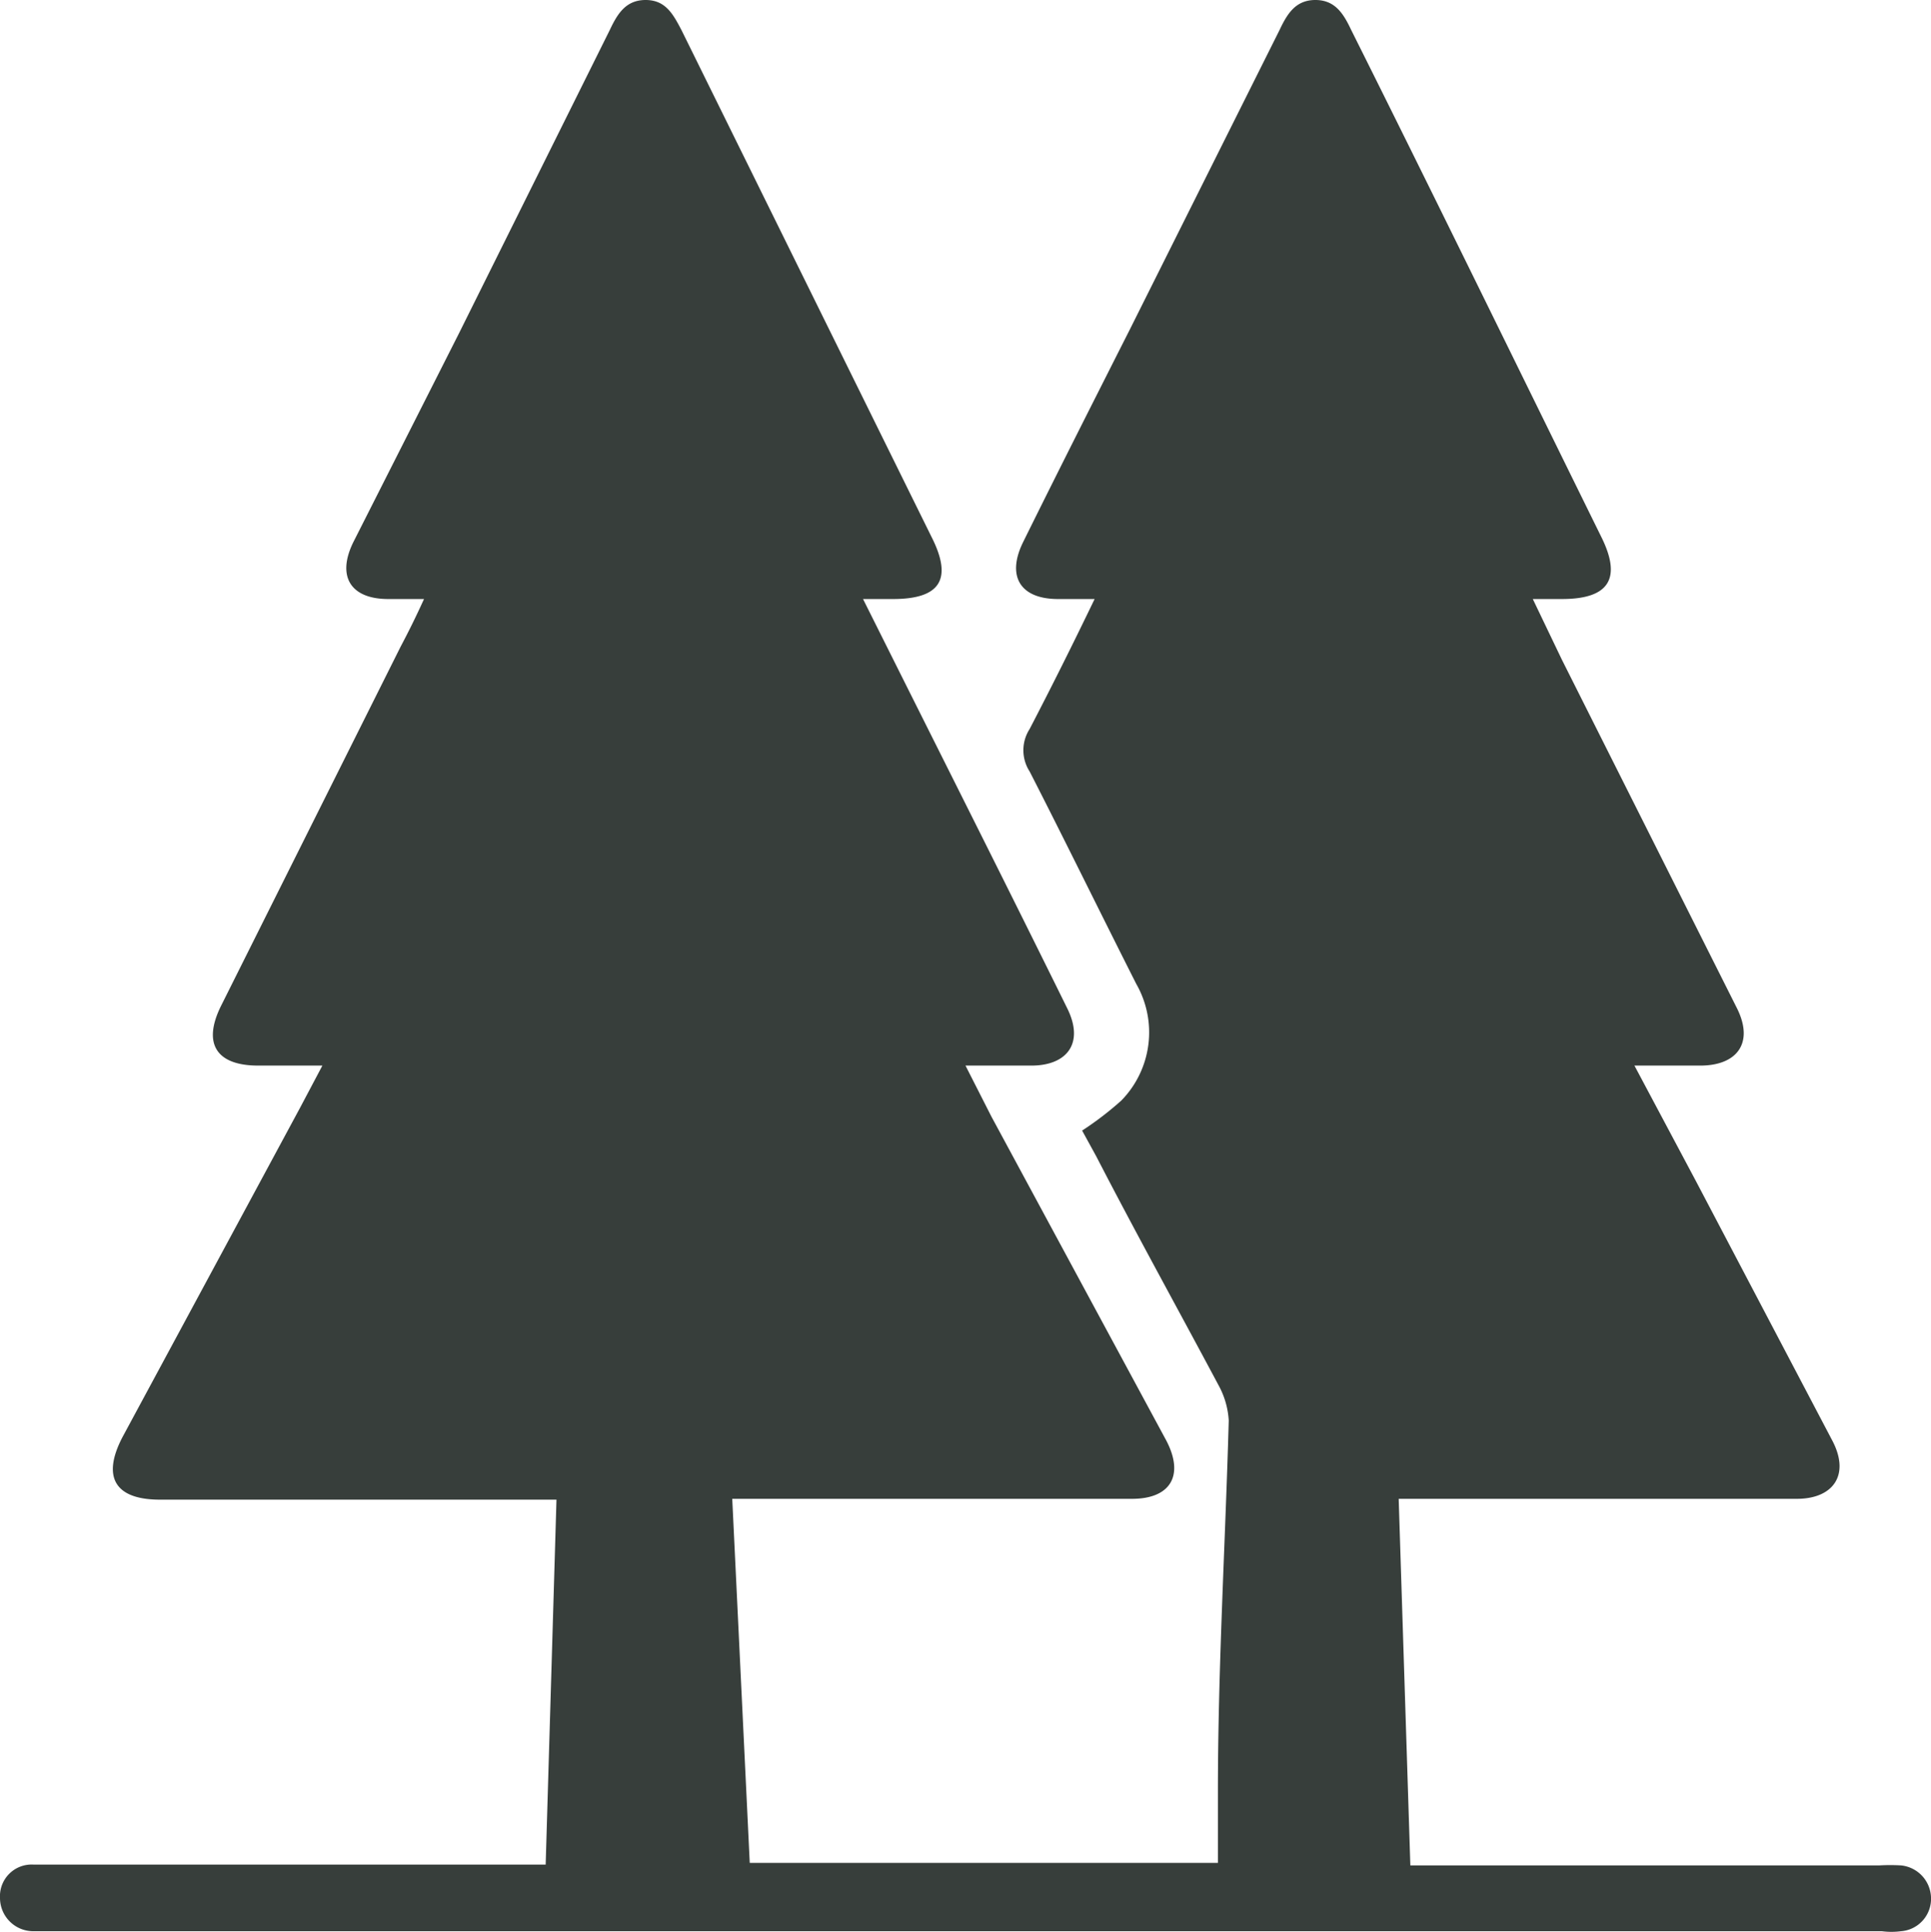 <?xml version="1.0" encoding="UTF-8"?> <svg xmlns="http://www.w3.org/2000/svg" viewBox="0 0 23.18 23.19"><defs><style>.cls-1{fill:#373e3b;}</style></defs><g id="Layer_2" data-name="Layer 2"><g id="LocationA_-_Local_Hotspots" data-name="LocationA - Local Hotspots"><path class="cls-1" d="M6.55,22.39,6.68,18H1.92c-.54,0-.7-.27-.45-.75L3.6,13.3l.27-.51H3.1c-.5,0-.67-.26-.45-.71L4.81,7.76c.09-.17.18-.35.28-.57H4.66c-.45,0-.62-.27-.42-.68L5.51,4,7.32.36C7.41.17,7.51,0,7.75,0s.33.17.43.36l3,6.08c.26.51.11.75-.46.75h-.36l.36.72c.7,1.4,1.4,2.79,2.09,4.19.21.42,0,.69-.43.69h-.79l.31.61L14,17.29c.22.42.05.7-.41.7H8.79L9,22.36h5.62v-.85c0-1.49.09-3,.13-4.46a1,1,0,0,0-.11-.4c-.49-.92-1-1.84-1.48-2.77l-.17-.31a3.84,3.84,0,0,0,.47-.36,1.17,1.17,0,0,0,.18-1.4c-.43-.85-.85-1.71-1.28-2.55a.47.47,0,0,1,0-.51c.26-.5.51-1,.78-1.56h-.44c-.45,0-.62-.27-.42-.68.42-.85.85-1.7,1.28-2.55l1.8-3.6c.09-.19.19-.36.43-.36s.34.17.43.36c1,2,2,4.05,3,6.08.25.5.1.75-.47.75h-.35l.35.73,2.1,4.18c.21.42,0,.69-.44.69h-.79l.74,1.39L22,17.3c.21.41,0,.69-.43.69H16.79l.14,4.4h5.63a2.25,2.25,0,0,1,.26,0,.4.4,0,0,1,.36.38.39.39,0,0,1-.36.41.89.89,0,0,1-.23,0H.41a.4.4,0,0,1-.41-.4.38.38,0,0,1,.4-.4c.3,0,.61,0,.91,0H6.55Z"></path></g></g></svg> 